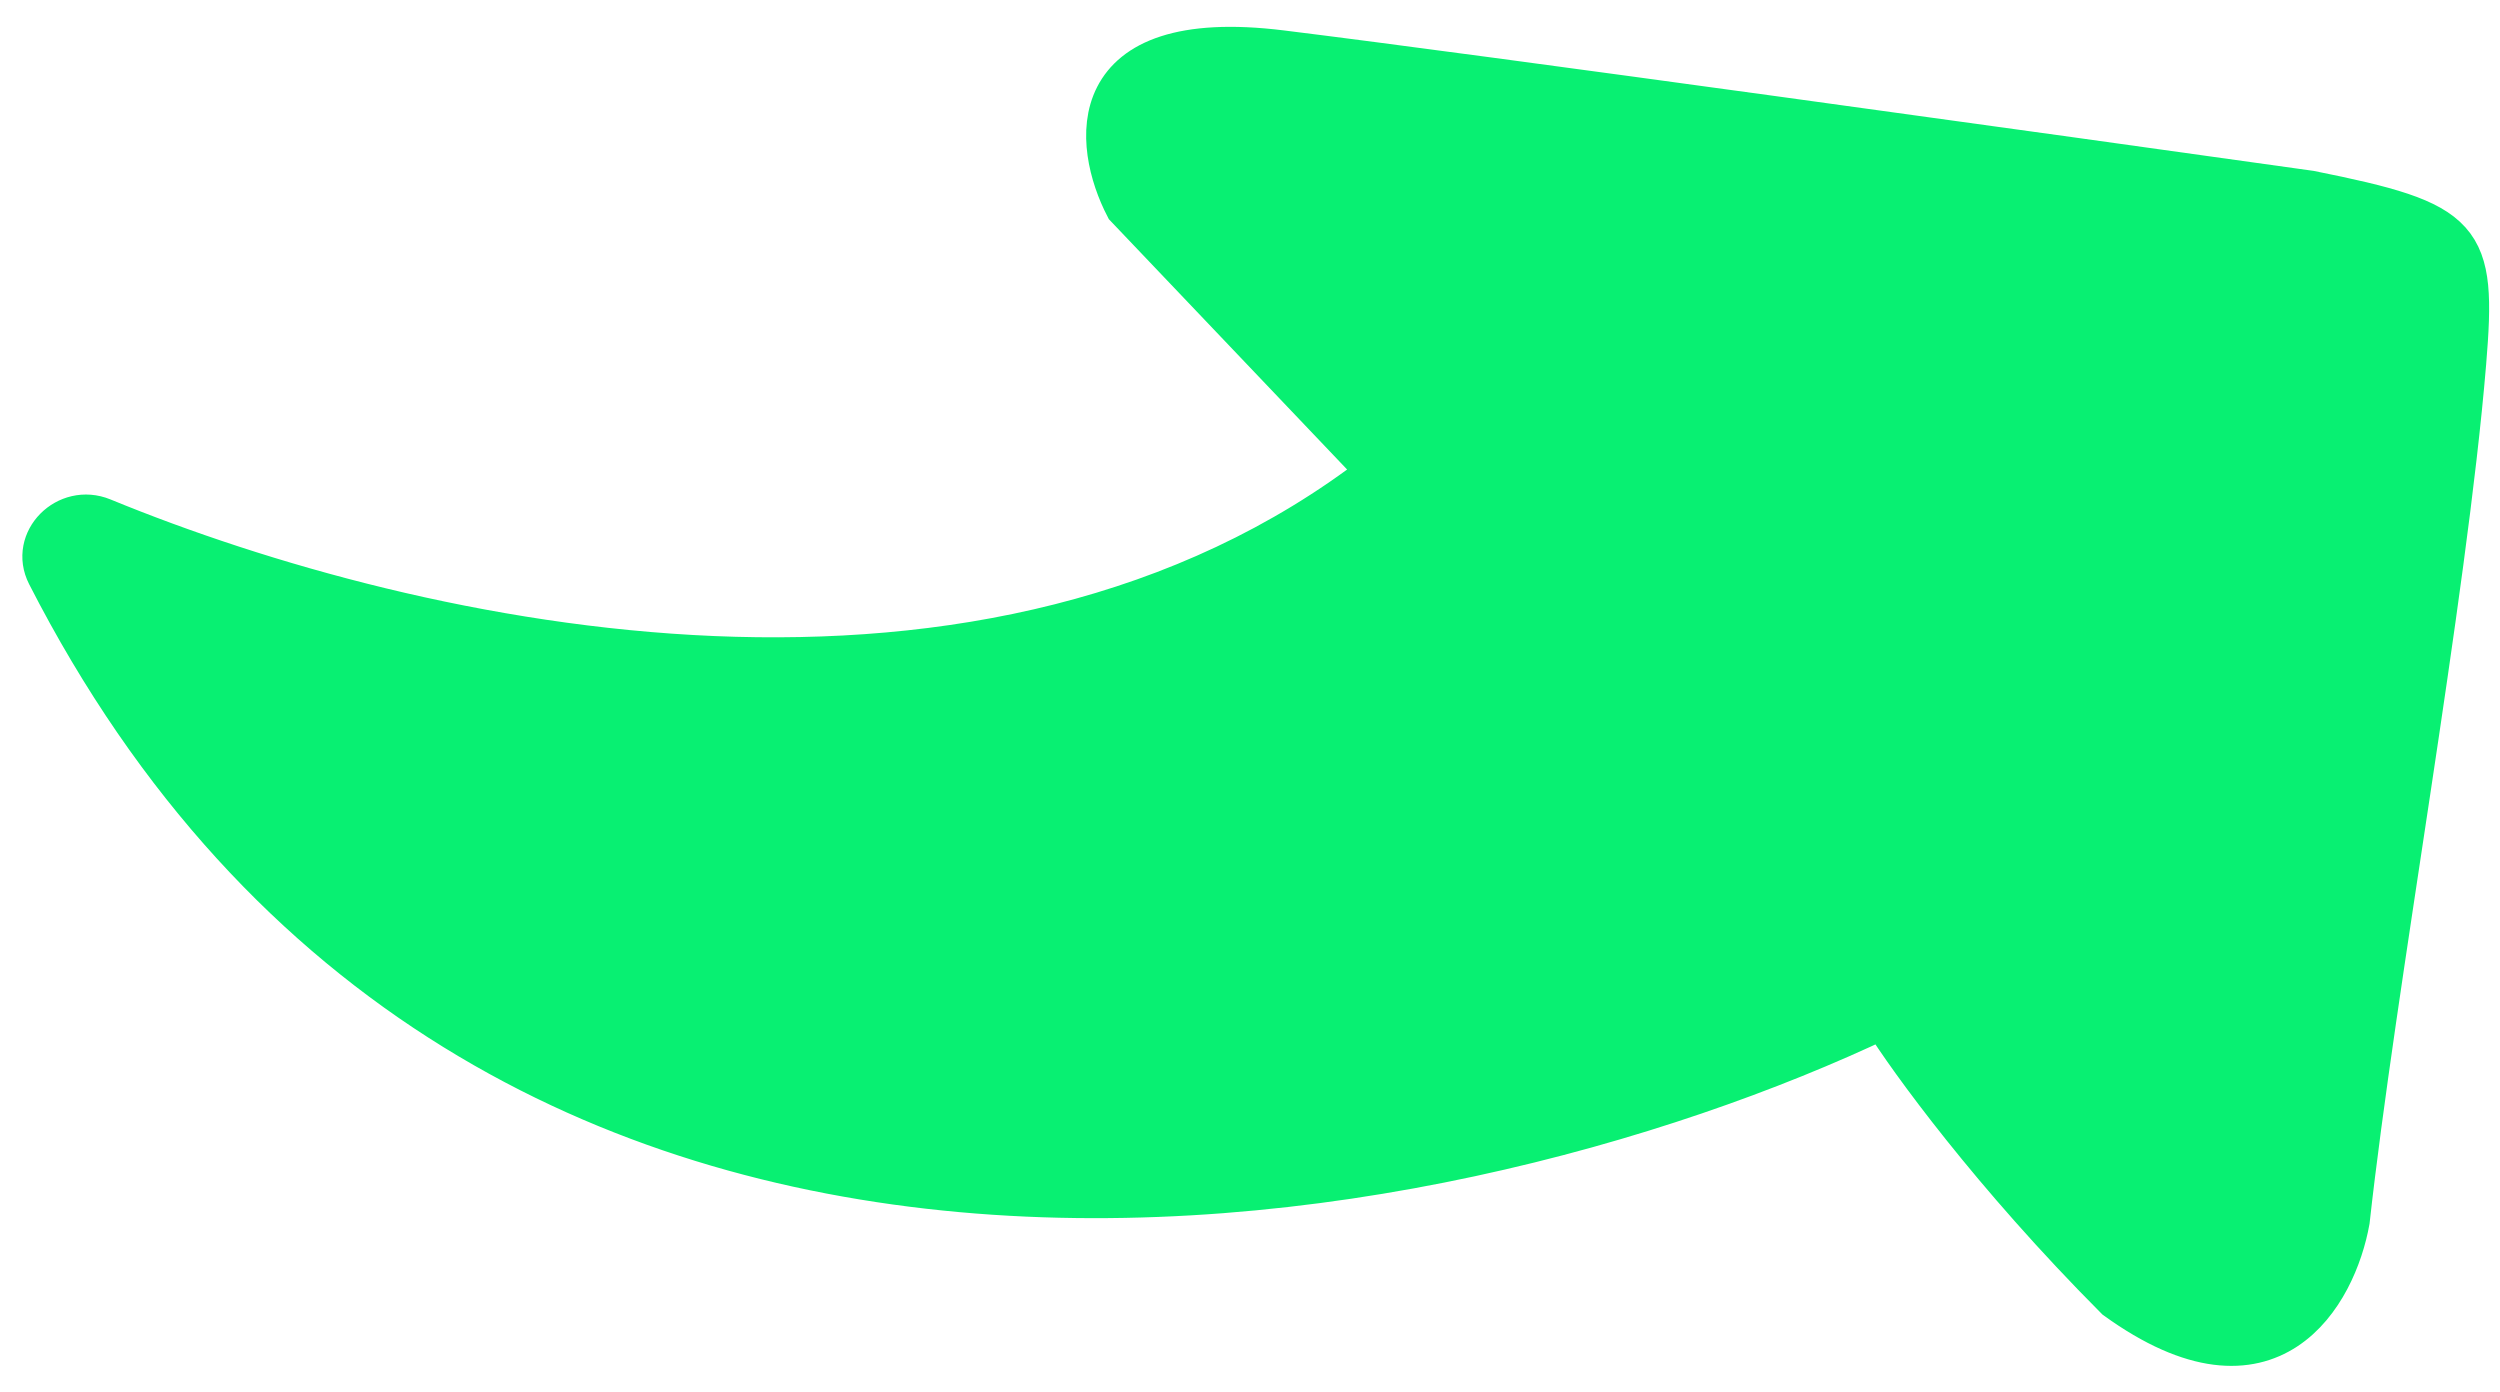 <?xml version="1.0" encoding="UTF-8"?> <svg xmlns="http://www.w3.org/2000/svg" width="79" height="44" viewBox="0 0 79 44" fill="none"> <path d="M35.58 6.541L43.554 14.919C31.293 24.417 13.236 20.496 3.242 16.39C2.112 15.926 0.95 17.076 1.507 18.164C15.138 44.812 45.527 38.809 59.504 32.167C60.322 33.481 62.939 37.095 66.865 41.038C71.773 44.586 73.817 40.873 74.227 38.574C75.044 31.181 77.294 18.861 77.907 11.469C78.24 7.457 77.907 7.034 73 6.048C64.82 4.898 46.867 2.401 40.487 1.613C34.108 0.824 34.557 4.569 35.58 6.541Z" fill="#08F072" stroke="#08F072" stroke-width="1.314"></path> </svg> 
